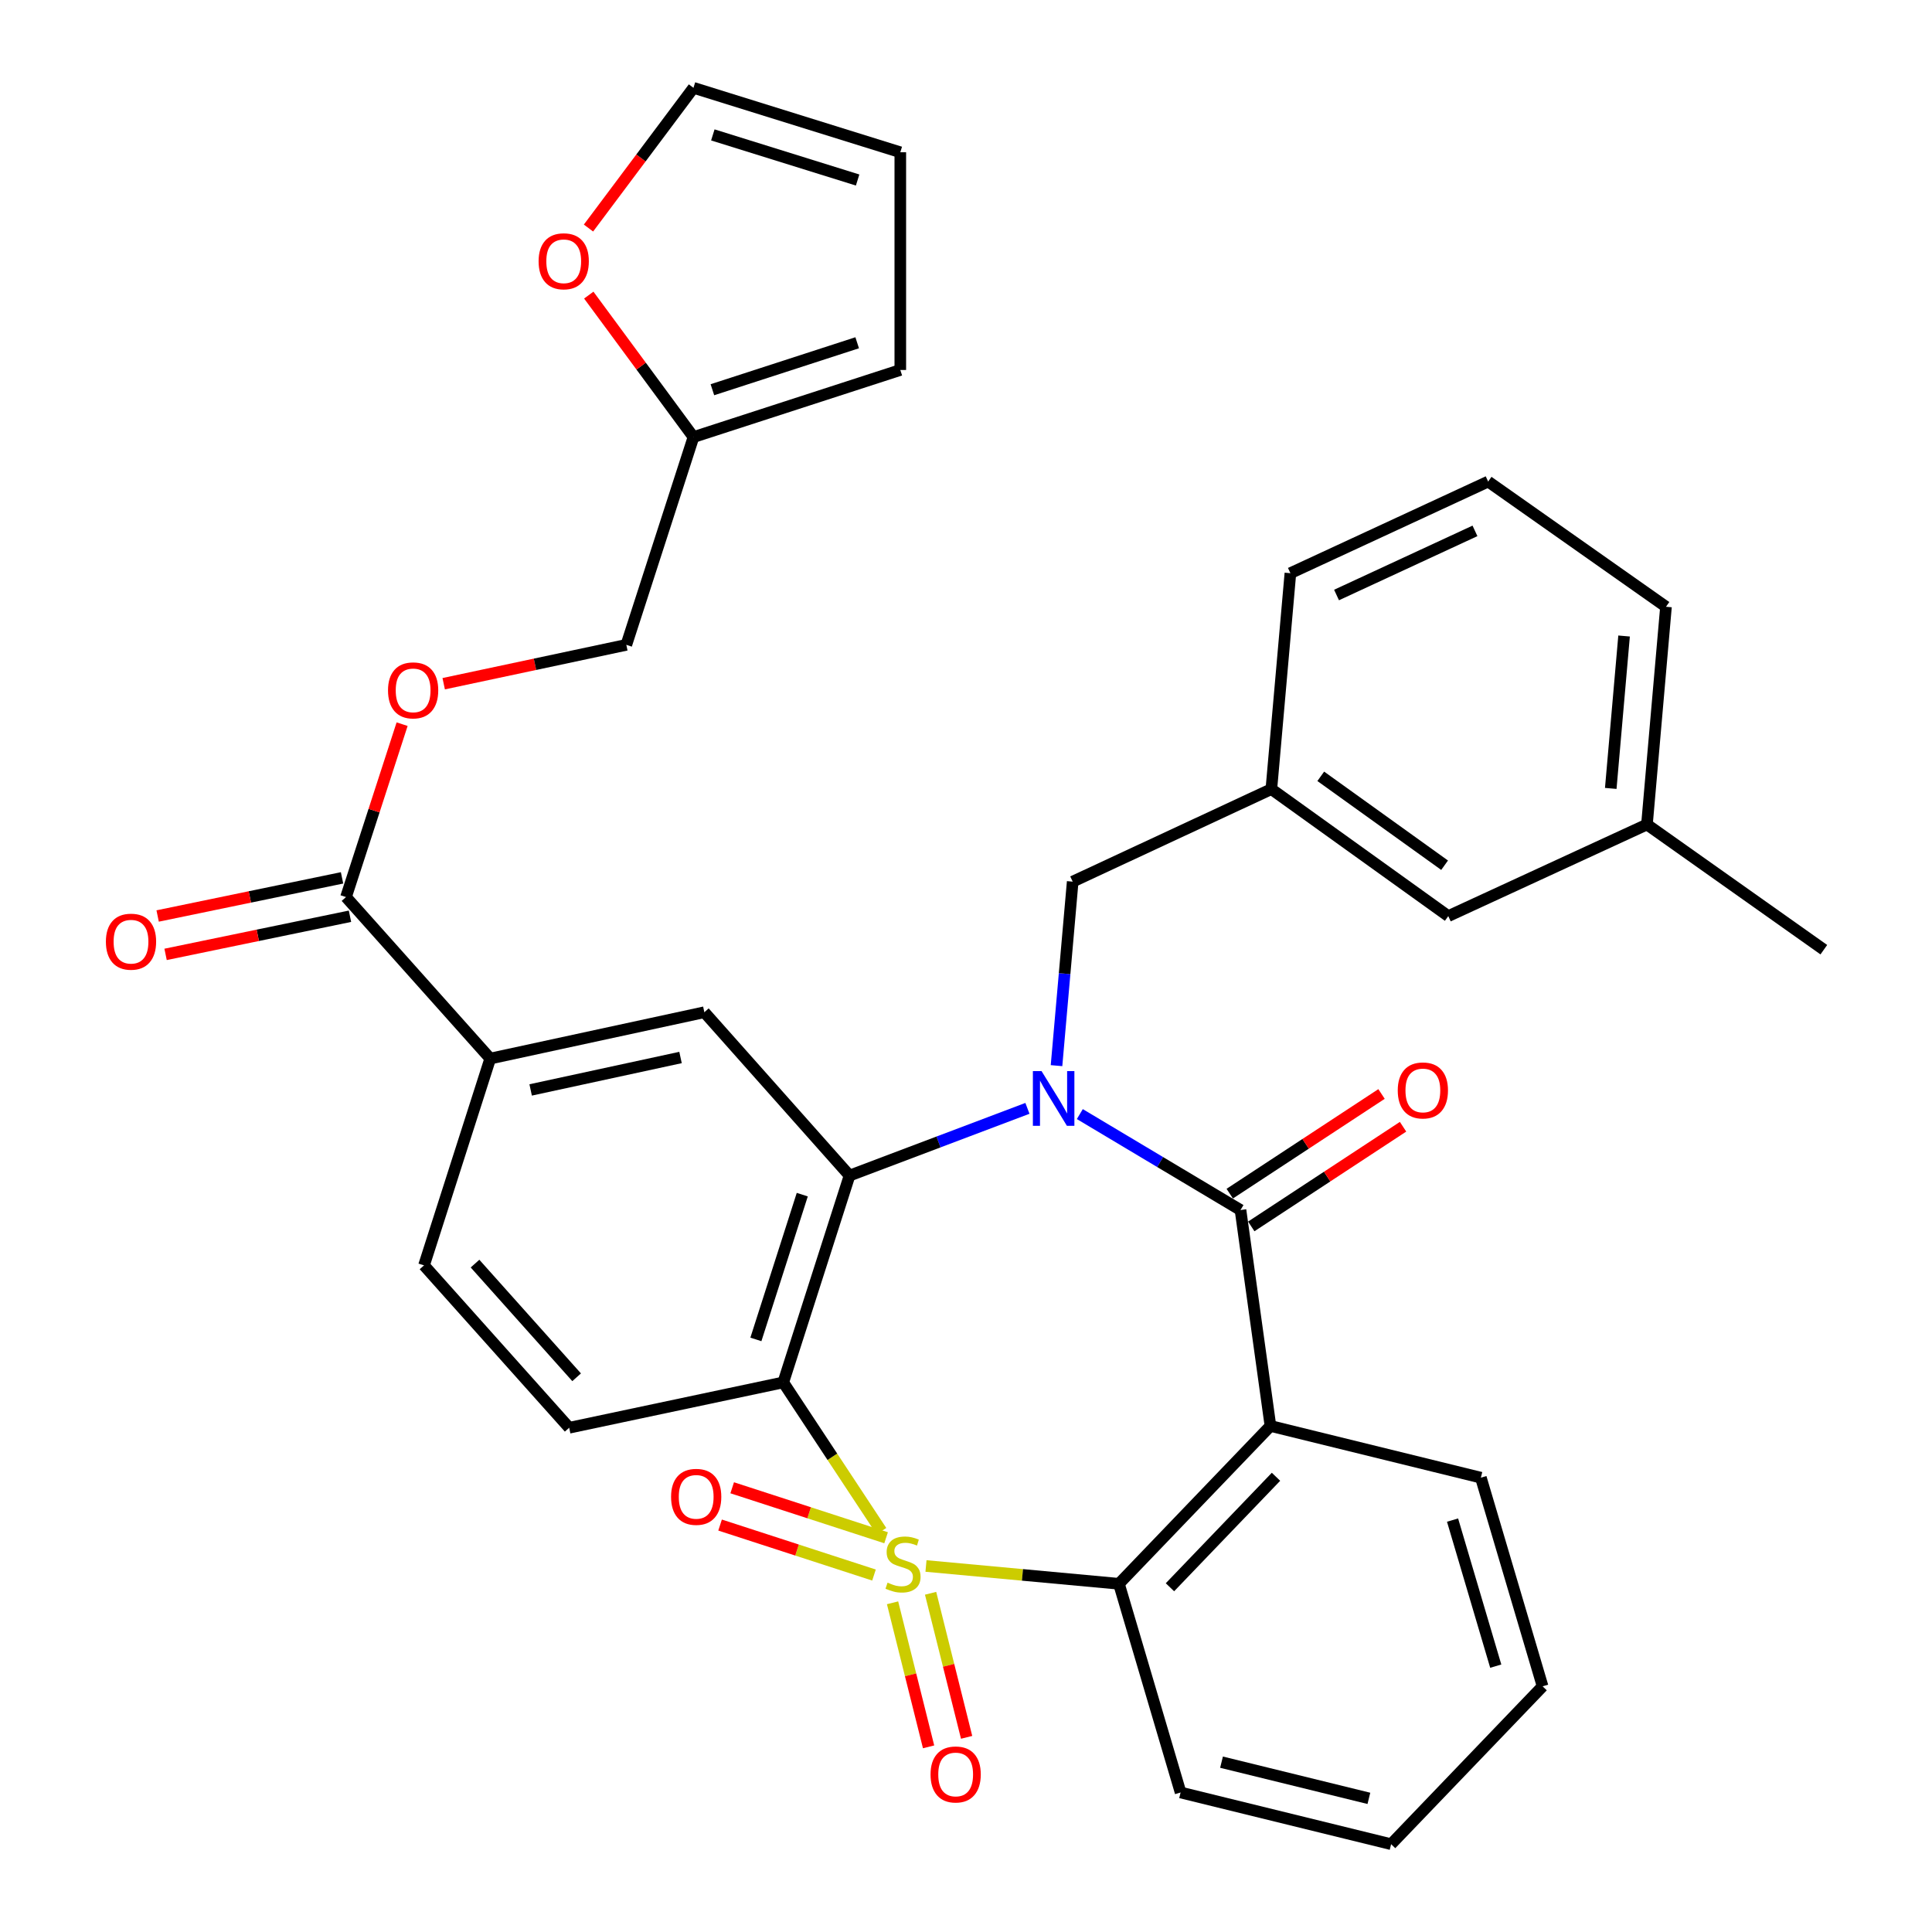 <?xml version='1.0' encoding='iso-8859-1'?>
<svg version='1.1' baseProfile='full'
              xmlns='http://www.w3.org/2000/svg'
                      xmlns:rdkit='http://www.rdkit.org/xml'
                      xmlns:xlink='http://www.w3.org/1999/xlink'
                  xml:space='preserve'
width='1000px' height='1000px' viewBox='0 0 1000 1000'>
<!-- END OF HEADER -->
<rect style='opacity:1.0;fill:#FFFFFF;stroke:none' width='1000' height='1000' x='0' y='0'> </rect>
<path class='bond-1' d='M 456.23,792.522 L 430.826,754.025' style='fill:none;fill-rule:evenodd;stroke:#CCCC00;stroke-width:6px;stroke-linecap:butt;stroke-linejoin:miter;stroke-opacity:1' />
<path class='bond-1' d='M 430.826,754.025 L 405.421,715.528' style='fill:none;fill-rule:evenodd;stroke:#000000;stroke-width:6px;stroke-linecap:butt;stroke-linejoin:miter;stroke-opacity:1' />
<path class='bond-5' d='M 479.291,810.552 L 529.227,815.16' style='fill:none;fill-rule:evenodd;stroke:#CCCC00;stroke-width:6px;stroke-linecap:butt;stroke-linejoin:miter;stroke-opacity:1' />
<path class='bond-5' d='M 529.227,815.16 L 579.164,819.769' style='fill:none;fill-rule:evenodd;stroke:#000000;stroke-width:6px;stroke-linecap:butt;stroke-linejoin:miter;stroke-opacity:1' />
<path class='bond-8' d='M 458.644,795.944 L 418.813,783.006' style='fill:none;fill-rule:evenodd;stroke:#CCCC00;stroke-width:6px;stroke-linecap:butt;stroke-linejoin:miter;stroke-opacity:1' />
<path class='bond-8' d='M 418.813,783.006 L 378.981,770.068' style='fill:none;fill-rule:evenodd;stroke:#FF0000;stroke-width:6px;stroke-linecap:butt;stroke-linejoin:miter;stroke-opacity:1' />
<path class='bond-8' d='M 452.377,815.24 L 412.545,802.303' style='fill:none;fill-rule:evenodd;stroke:#CCCC00;stroke-width:6px;stroke-linecap:butt;stroke-linejoin:miter;stroke-opacity:1' />
<path class='bond-8' d='M 412.545,802.303 L 372.713,789.365' style='fill:none;fill-rule:evenodd;stroke:#FF0000;stroke-width:6px;stroke-linecap:butt;stroke-linejoin:miter;stroke-opacity:1' />
<path class='bond-9' d='M 461.987,829.604 L 471.312,866.884' style='fill:none;fill-rule:evenodd;stroke:#CCCC00;stroke-width:6px;stroke-linecap:butt;stroke-linejoin:miter;stroke-opacity:1' />
<path class='bond-9' d='M 471.312,866.884 L 480.637,904.165' style='fill:none;fill-rule:evenodd;stroke:#FF0000;stroke-width:6px;stroke-linecap:butt;stroke-linejoin:miter;stroke-opacity:1' />
<path class='bond-9' d='M 481.67,824.68 L 490.995,861.961' style='fill:none;fill-rule:evenodd;stroke:#CCCC00;stroke-width:6px;stroke-linecap:butt;stroke-linejoin:miter;stroke-opacity:1' />
<path class='bond-9' d='M 490.995,861.961 L 500.32,899.242' style='fill:none;fill-rule:evenodd;stroke:#FF0000;stroke-width:6px;stroke-linecap:butt;stroke-linejoin:miter;stroke-opacity:1' />
<path class='bond-0' d='M 531.797,573.681 L 485.759,591.08' style='fill:none;fill-rule:evenodd;stroke:#0000FF;stroke-width:6px;stroke-linecap:butt;stroke-linejoin:miter;stroke-opacity:1' />
<path class='bond-0' d='M 485.759,591.08 L 439.721,608.48' style='fill:none;fill-rule:evenodd;stroke:#000000;stroke-width:6px;stroke-linecap:butt;stroke-linejoin:miter;stroke-opacity:1' />
<path class='bond-12' d='M 546.852,551.579 L 551.038,503.956' style='fill:none;fill-rule:evenodd;stroke:#0000FF;stroke-width:6px;stroke-linecap:butt;stroke-linejoin:miter;stroke-opacity:1' />
<path class='bond-12' d='M 551.038,503.956 L 555.223,456.333' style='fill:none;fill-rule:evenodd;stroke:#000000;stroke-width:6px;stroke-linecap:butt;stroke-linejoin:miter;stroke-opacity:1' />
<path class='bond-34' d='M 558.917,576.65 L 600.5,601.481' style='fill:none;fill-rule:evenodd;stroke:#0000FF;stroke-width:6px;stroke-linecap:butt;stroke-linejoin:miter;stroke-opacity:1' />
<path class='bond-34' d='M 600.5,601.481 L 642.083,626.311' style='fill:none;fill-rule:evenodd;stroke:#000000;stroke-width:6px;stroke-linecap:butt;stroke-linejoin:miter;stroke-opacity:1' />
<path class='bond-3' d='M 405.421,715.528 L 439.721,608.48' style='fill:none;fill-rule:evenodd;stroke:#000000;stroke-width:6px;stroke-linecap:butt;stroke-linejoin:miter;stroke-opacity:1' />
<path class='bond-3' d='M 391.245,693.279 L 415.255,618.346' style='fill:none;fill-rule:evenodd;stroke:#000000;stroke-width:6px;stroke-linecap:butt;stroke-linejoin:miter;stroke-opacity:1' />
<path class='bond-10' d='M 405.421,715.528 L 294.608,739.007' style='fill:none;fill-rule:evenodd;stroke:#000000;stroke-width:6px;stroke-linecap:butt;stroke-linejoin:miter;stroke-opacity:1' />
<path class='bond-2' d='M 642.083,626.311 L 657.582,738.071' style='fill:none;fill-rule:evenodd;stroke:#000000;stroke-width:6px;stroke-linecap:butt;stroke-linejoin:miter;stroke-opacity:1' />
<path class='bond-13' d='M 647.652,634.791 L 686.935,608.995' style='fill:none;fill-rule:evenodd;stroke:#000000;stroke-width:6px;stroke-linecap:butt;stroke-linejoin:miter;stroke-opacity:1' />
<path class='bond-13' d='M 686.935,608.995 L 726.219,583.198' style='fill:none;fill-rule:evenodd;stroke:#FF0000;stroke-width:6px;stroke-linecap:butt;stroke-linejoin:miter;stroke-opacity:1' />
<path class='bond-13' d='M 636.515,617.832 L 675.798,592.035' style='fill:none;fill-rule:evenodd;stroke:#000000;stroke-width:6px;stroke-linecap:butt;stroke-linejoin:miter;stroke-opacity:1' />
<path class='bond-13' d='M 675.798,592.035 L 715.082,566.239' style='fill:none;fill-rule:evenodd;stroke:#FF0000;stroke-width:6px;stroke-linecap:butt;stroke-linejoin:miter;stroke-opacity:1' />
<path class='bond-6' d='M 439.721,608.48 L 364.572,523.93' style='fill:none;fill-rule:evenodd;stroke:#000000;stroke-width:6px;stroke-linecap:butt;stroke-linejoin:miter;stroke-opacity:1' />
<path class='bond-4' d='M 657.582,738.071 L 579.164,819.769' style='fill:none;fill-rule:evenodd;stroke:#000000;stroke-width:6px;stroke-linecap:butt;stroke-linejoin:miter;stroke-opacity:1' />
<path class='bond-4' d='M 660.457,764.376 L 605.564,821.564' style='fill:none;fill-rule:evenodd;stroke:#000000;stroke-width:6px;stroke-linecap:butt;stroke-linejoin:miter;stroke-opacity:1' />
<path class='bond-24' d='M 657.582,738.071 L 766.501,764.842' style='fill:none;fill-rule:evenodd;stroke:#000000;stroke-width:6px;stroke-linecap:butt;stroke-linejoin:miter;stroke-opacity:1' />
<path class='bond-26' d='M 579.164,819.769 L 611.075,927.786' style='fill:none;fill-rule:evenodd;stroke:#000000;stroke-width:6px;stroke-linecap:butt;stroke-linejoin:miter;stroke-opacity:1' />
<path class='bond-36' d='M 364.572,523.93 L 253.748,547.916' style='fill:none;fill-rule:evenodd;stroke:#000000;stroke-width:6px;stroke-linecap:butt;stroke-linejoin:miter;stroke-opacity:1' />
<path class='bond-36' d='M 352.241,547.358 L 274.664,564.148' style='fill:none;fill-rule:evenodd;stroke:#000000;stroke-width:6px;stroke-linecap:butt;stroke-linejoin:miter;stroke-opacity:1' />
<path class='bond-7' d='M 179.095,464.314 L 253.748,547.916' style='fill:none;fill-rule:evenodd;stroke:#000000;stroke-width:6px;stroke-linecap:butt;stroke-linejoin:miter;stroke-opacity:1' />
<path class='bond-15' d='M 179.095,464.314 L 193.614,419.571' style='fill:none;fill-rule:evenodd;stroke:#000000;stroke-width:6px;stroke-linecap:butt;stroke-linejoin:miter;stroke-opacity:1' />
<path class='bond-15' d='M 193.614,419.571 L 208.132,374.828' style='fill:none;fill-rule:evenodd;stroke:#FF0000;stroke-width:6px;stroke-linecap:butt;stroke-linejoin:miter;stroke-opacity:1' />
<path class='bond-18' d='M 177.041,454.379 L 129.318,464.25' style='fill:none;fill-rule:evenodd;stroke:#000000;stroke-width:6px;stroke-linecap:butt;stroke-linejoin:miter;stroke-opacity:1' />
<path class='bond-18' d='M 129.318,464.25 L 81.596,474.12' style='fill:none;fill-rule:evenodd;stroke:#FF0000;stroke-width:6px;stroke-linecap:butt;stroke-linejoin:miter;stroke-opacity:1' />
<path class='bond-18' d='M 181.15,474.248 L 133.427,484.118' style='fill:none;fill-rule:evenodd;stroke:#000000;stroke-width:6px;stroke-linecap:butt;stroke-linejoin:miter;stroke-opacity:1' />
<path class='bond-18' d='M 133.427,484.118 L 85.705,493.989' style='fill:none;fill-rule:evenodd;stroke:#FF0000;stroke-width:6px;stroke-linecap:butt;stroke-linejoin:miter;stroke-opacity:1' />
<path class='bond-17' d='M 294.608,739.007 L 219.471,654.953' style='fill:none;fill-rule:evenodd;stroke:#000000;stroke-width:6px;stroke-linecap:butt;stroke-linejoin:miter;stroke-opacity:1' />
<path class='bond-17' d='M 298.464,712.877 L 245.868,654.039' style='fill:none;fill-rule:evenodd;stroke:#000000;stroke-width:6px;stroke-linecap:butt;stroke-linejoin:miter;stroke-opacity:1' />
<path class='bond-11' d='M 253.748,547.916 L 219.471,654.953' style='fill:none;fill-rule:evenodd;stroke:#000000;stroke-width:6px;stroke-linecap:butt;stroke-linejoin:miter;stroke-opacity:1' />
<path class='bond-22' d='M 555.223,456.333 L 658.055,408.439' style='fill:none;fill-rule:evenodd;stroke:#000000;stroke-width:6px;stroke-linecap:butt;stroke-linejoin:miter;stroke-opacity:1' />
<path class='bond-14' d='M 358.936,226.231 L 324.186,333.775' style='fill:none;fill-rule:evenodd;stroke:#000000;stroke-width:6px;stroke-linecap:butt;stroke-linejoin:miter;stroke-opacity:1' />
<path class='bond-16' d='M 358.936,226.231 L 331.843,189.488' style='fill:none;fill-rule:evenodd;stroke:#000000;stroke-width:6px;stroke-linecap:butt;stroke-linejoin:miter;stroke-opacity:1' />
<path class='bond-16' d='M 331.843,189.488 L 304.749,152.744' style='fill:none;fill-rule:evenodd;stroke:#FF0000;stroke-width:6px;stroke-linecap:butt;stroke-linejoin:miter;stroke-opacity:1' />
<path class='bond-19' d='M 358.936,226.231 L 465.996,191.503' style='fill:none;fill-rule:evenodd;stroke:#000000;stroke-width:6px;stroke-linecap:butt;stroke-linejoin:miter;stroke-opacity:1' />
<path class='bond-19' d='M 368.735,201.723 L 443.677,177.413' style='fill:none;fill-rule:evenodd;stroke:#000000;stroke-width:6px;stroke-linecap:butt;stroke-linejoin:miter;stroke-opacity:1' />
<path class='bond-23' d='M 229.655,353.888 L 276.921,343.832' style='fill:none;fill-rule:evenodd;stroke:#FF0000;stroke-width:6px;stroke-linecap:butt;stroke-linejoin:miter;stroke-opacity:1' />
<path class='bond-23' d='M 276.921,343.832 L 324.186,333.775' style='fill:none;fill-rule:evenodd;stroke:#000000;stroke-width:6px;stroke-linecap:butt;stroke-linejoin:miter;stroke-opacity:1' />
<path class='bond-20' d='M 304.598,118.034 L 331.767,81.744' style='fill:none;fill-rule:evenodd;stroke:#FF0000;stroke-width:6px;stroke-linecap:butt;stroke-linejoin:miter;stroke-opacity:1' />
<path class='bond-20' d='M 331.767,81.744 L 358.936,45.455' style='fill:none;fill-rule:evenodd;stroke:#000000;stroke-width:6px;stroke-linecap:butt;stroke-linejoin:miter;stroke-opacity:1' />
<path class='bond-21' d='M 465.996,191.503 L 465.996,78.808' style='fill:none;fill-rule:evenodd;stroke:#000000;stroke-width:6px;stroke-linecap:butt;stroke-linejoin:miter;stroke-opacity:1' />
<path class='bond-38' d='M 358.936,45.455 L 465.996,78.808' style='fill:none;fill-rule:evenodd;stroke:#000000;stroke-width:6px;stroke-linecap:butt;stroke-linejoin:miter;stroke-opacity:1' />
<path class='bond-38' d='M 368.961,69.828 L 443.902,93.176' style='fill:none;fill-rule:evenodd;stroke:#000000;stroke-width:6px;stroke-linecap:butt;stroke-linejoin:miter;stroke-opacity:1' />
<path class='bond-25' d='M 658.055,408.439 L 749.627,474.176' style='fill:none;fill-rule:evenodd;stroke:#000000;stroke-width:6px;stroke-linecap:butt;stroke-linejoin:miter;stroke-opacity:1' />
<path class='bond-25' d='M 683.623,401.818 L 747.724,447.834' style='fill:none;fill-rule:evenodd;stroke:#000000;stroke-width:6px;stroke-linecap:butt;stroke-linejoin:miter;stroke-opacity:1' />
<path class='bond-29' d='M 658.055,408.439 L 667.907,296.68' style='fill:none;fill-rule:evenodd;stroke:#000000;stroke-width:6px;stroke-linecap:butt;stroke-linejoin:miter;stroke-opacity:1' />
<path class='bond-35' d='M 766.501,764.842 L 798.445,872.836' style='fill:none;fill-rule:evenodd;stroke:#000000;stroke-width:6px;stroke-linecap:butt;stroke-linejoin:miter;stroke-opacity:1' />
<path class='bond-35' d='M 751.837,786.796 L 774.198,862.392' style='fill:none;fill-rule:evenodd;stroke:#000000;stroke-width:6px;stroke-linecap:butt;stroke-linejoin:miter;stroke-opacity:1' />
<path class='bond-27' d='M 749.627,474.176 L 852.46,426.756' style='fill:none;fill-rule:evenodd;stroke:#000000;stroke-width:6px;stroke-linecap:butt;stroke-linejoin:miter;stroke-opacity:1' />
<path class='bond-33' d='M 611.075,927.786 L 720.039,954.545' style='fill:none;fill-rule:evenodd;stroke:#000000;stroke-width:6px;stroke-linecap:butt;stroke-linejoin:miter;stroke-opacity:1' />
<path class='bond-33' d='M 632.258,912.096 L 708.533,930.828' style='fill:none;fill-rule:evenodd;stroke:#000000;stroke-width:6px;stroke-linecap:butt;stroke-linejoin:miter;stroke-opacity:1' />
<path class='bond-31' d='M 852.46,426.756 L 944.009,491.557' style='fill:none;fill-rule:evenodd;stroke:#000000;stroke-width:6px;stroke-linecap:butt;stroke-linejoin:miter;stroke-opacity:1' />
<path class='bond-37' d='M 852.46,426.756 L 862.311,314.061' style='fill:none;fill-rule:evenodd;stroke:#000000;stroke-width:6px;stroke-linecap:butt;stroke-linejoin:miter;stroke-opacity:1' />
<path class='bond-37' d='M 833.725,408.085 L 840.621,329.198' style='fill:none;fill-rule:evenodd;stroke:#000000;stroke-width:6px;stroke-linecap:butt;stroke-linejoin:miter;stroke-opacity:1' />
<path class='bond-28' d='M 770.266,249.259 L 667.907,296.68' style='fill:none;fill-rule:evenodd;stroke:#000000;stroke-width:6px;stroke-linecap:butt;stroke-linejoin:miter;stroke-opacity:1' />
<path class='bond-28' d='M 763.441,274.782 L 691.79,307.976' style='fill:none;fill-rule:evenodd;stroke:#000000;stroke-width:6px;stroke-linecap:butt;stroke-linejoin:miter;stroke-opacity:1' />
<path class='bond-30' d='M 770.266,249.259 L 862.311,314.061' style='fill:none;fill-rule:evenodd;stroke:#000000;stroke-width:6px;stroke-linecap:butt;stroke-linejoin:miter;stroke-opacity:1' />
<path class='bond-32' d='M 798.445,872.836 L 720.039,954.545' style='fill:none;fill-rule:evenodd;stroke:#000000;stroke-width:6px;stroke-linecap:butt;stroke-linejoin:miter;stroke-opacity:1' />
<path  class='atom-0' d='M 459.405 819.175
Q 459.725 819.295, 461.045 819.855
Q 462.365 820.415, 463.805 820.775
Q 465.285 821.095, 466.725 821.095
Q 469.405 821.095, 470.965 819.815
Q 472.525 818.495, 472.525 816.215
Q 472.525 814.655, 471.725 813.695
Q 470.965 812.735, 469.765 812.215
Q 468.565 811.695, 466.565 811.095
Q 464.045 810.335, 462.525 809.615
Q 461.045 808.895, 459.965 807.375
Q 458.925 805.855, 458.925 803.295
Q 458.925 799.735, 461.325 797.535
Q 463.765 795.335, 468.565 795.335
Q 471.845 795.335, 475.565 796.895
L 474.645 799.975
Q 471.245 798.575, 468.685 798.575
Q 465.925 798.575, 464.405 799.735
Q 462.885 800.855, 462.925 802.815
Q 462.925 804.335, 463.685 805.255
Q 464.485 806.175, 465.605 806.695
Q 466.765 807.215, 468.685 807.815
Q 471.245 808.615, 472.765 809.415
Q 474.285 810.215, 475.365 811.855
Q 476.485 813.455, 476.485 816.215
Q 476.485 820.135, 473.845 822.255
Q 471.245 824.335, 466.885 824.335
Q 464.365 824.335, 462.445 823.775
Q 460.565 823.255, 458.325 822.335
L 459.405 819.175
' fill='#CCCC00'/>
<path  class='atom-1' d='M 539.1 554.395
L 548.38 569.395
Q 549.3 570.875, 550.78 573.555
Q 552.26 576.235, 552.34 576.395
L 552.34 554.395
L 556.1 554.395
L 556.1 582.715
L 552.22 582.715
L 542.26 566.315
Q 541.1 564.395, 539.86 562.195
Q 538.66 559.995, 538.3 559.315
L 538.3 582.715
L 534.62 582.715
L 534.62 554.395
L 539.1 554.395
' fill='#0000FF'/>
<path  class='atom-9' d='M 347.345 774.762
Q 347.345 767.962, 350.705 764.162
Q 354.065 760.362, 360.345 760.362
Q 366.625 760.362, 369.985 764.162
Q 373.345 767.962, 373.345 774.762
Q 373.345 781.642, 369.945 785.562
Q 366.545 789.442, 360.345 789.442
Q 354.105 789.442, 350.705 785.562
Q 347.345 781.682, 347.345 774.762
M 360.345 786.242
Q 364.665 786.242, 366.985 783.362
Q 369.345 780.442, 369.345 774.762
Q 369.345 769.202, 366.985 766.402
Q 364.665 763.562, 360.345 763.562
Q 356.025 763.562, 353.665 766.362
Q 351.345 769.162, 351.345 774.762
Q 351.345 780.482, 353.665 783.362
Q 356.025 786.242, 360.345 786.242
' fill='#FF0000'/>
<path  class='atom-10' d='M 481.649 918.454
Q 481.649 911.654, 485.009 907.854
Q 488.369 904.054, 494.649 904.054
Q 500.929 904.054, 504.289 907.854
Q 507.649 911.654, 507.649 918.454
Q 507.649 925.334, 504.249 929.254
Q 500.849 933.134, 494.649 933.134
Q 488.409 933.134, 485.009 929.254
Q 481.649 925.374, 481.649 918.454
M 494.649 929.934
Q 498.969 929.934, 501.289 927.054
Q 503.649 924.134, 503.649 918.454
Q 503.649 912.894, 501.289 910.094
Q 498.969 907.254, 494.649 907.254
Q 490.329 907.254, 487.969 910.054
Q 485.649 912.854, 485.649 918.454
Q 485.649 924.174, 487.969 927.054
Q 490.329 929.934, 494.649 929.934
' fill='#FF0000'/>
<path  class='atom-14' d='M 723.473 564.408
Q 723.473 557.608, 726.833 553.808
Q 730.193 550.008, 736.473 550.008
Q 742.753 550.008, 746.113 553.808
Q 749.473 557.608, 749.473 564.408
Q 749.473 571.288, 746.073 575.208
Q 742.673 579.088, 736.473 579.088
Q 730.233 579.088, 726.833 575.208
Q 723.473 571.328, 723.473 564.408
M 736.473 575.888
Q 740.793 575.888, 743.113 573.008
Q 745.473 570.088, 745.473 564.408
Q 745.473 558.848, 743.113 556.048
Q 740.793 553.208, 736.473 553.208
Q 732.153 553.208, 729.793 556.008
Q 727.473 558.808, 727.473 564.408
Q 727.473 570.128, 729.793 573.008
Q 732.153 575.888, 736.473 575.888
' fill='#FF0000'/>
<path  class='atom-16' d='M 200.835 357.334
Q 200.835 350.534, 204.195 346.734
Q 207.555 342.934, 213.835 342.934
Q 220.115 342.934, 223.475 346.734
Q 226.835 350.534, 226.835 357.334
Q 226.835 364.214, 223.435 368.134
Q 220.035 372.014, 213.835 372.014
Q 207.595 372.014, 204.195 368.134
Q 200.835 364.254, 200.835 357.334
M 213.835 368.814
Q 218.155 368.814, 220.475 365.934
Q 222.835 363.014, 222.835 357.334
Q 222.835 351.774, 220.475 348.974
Q 218.155 346.134, 213.835 346.134
Q 209.515 346.134, 207.155 348.934
Q 204.835 351.734, 204.835 357.334
Q 204.835 363.054, 207.155 365.934
Q 209.515 368.814, 213.835 368.814
' fill='#FF0000'/>
<path  class='atom-17' d='M 278.779 135.235
Q 278.779 128.435, 282.139 124.635
Q 285.499 120.835, 291.779 120.835
Q 298.059 120.835, 301.419 124.635
Q 304.779 128.435, 304.779 135.235
Q 304.779 142.115, 301.379 146.035
Q 297.979 149.915, 291.779 149.915
Q 285.539 149.915, 282.139 146.035
Q 278.779 142.155, 278.779 135.235
M 291.779 146.715
Q 296.099 146.715, 298.419 143.835
Q 300.779 140.915, 300.779 135.235
Q 300.779 129.675, 298.419 126.875
Q 296.099 124.035, 291.779 124.035
Q 287.459 124.035, 285.099 126.835
Q 282.779 129.635, 282.779 135.235
Q 282.779 140.955, 285.099 143.835
Q 287.459 146.715, 291.779 146.715
' fill='#FF0000'/>
<path  class='atom-19' d='M 54.809 487.411
Q 54.809 480.611, 58.169 476.811
Q 61.529 473.011, 67.809 473.011
Q 74.089 473.011, 77.449 476.811
Q 80.809 480.611, 80.809 487.411
Q 80.809 494.291, 77.409 498.211
Q 74.009 502.091, 67.809 502.091
Q 61.569 502.091, 58.169 498.211
Q 54.809 494.331, 54.809 487.411
M 67.809 498.891
Q 72.129 498.891, 74.449 496.011
Q 76.809 493.091, 76.809 487.411
Q 76.809 481.851, 74.449 479.051
Q 72.129 476.211, 67.809 476.211
Q 63.489 476.211, 61.129 479.011
Q 58.809 481.811, 58.809 487.411
Q 58.809 493.131, 61.129 496.011
Q 63.489 498.891, 67.809 498.891
' fill='#FF0000'/>
</svg>
